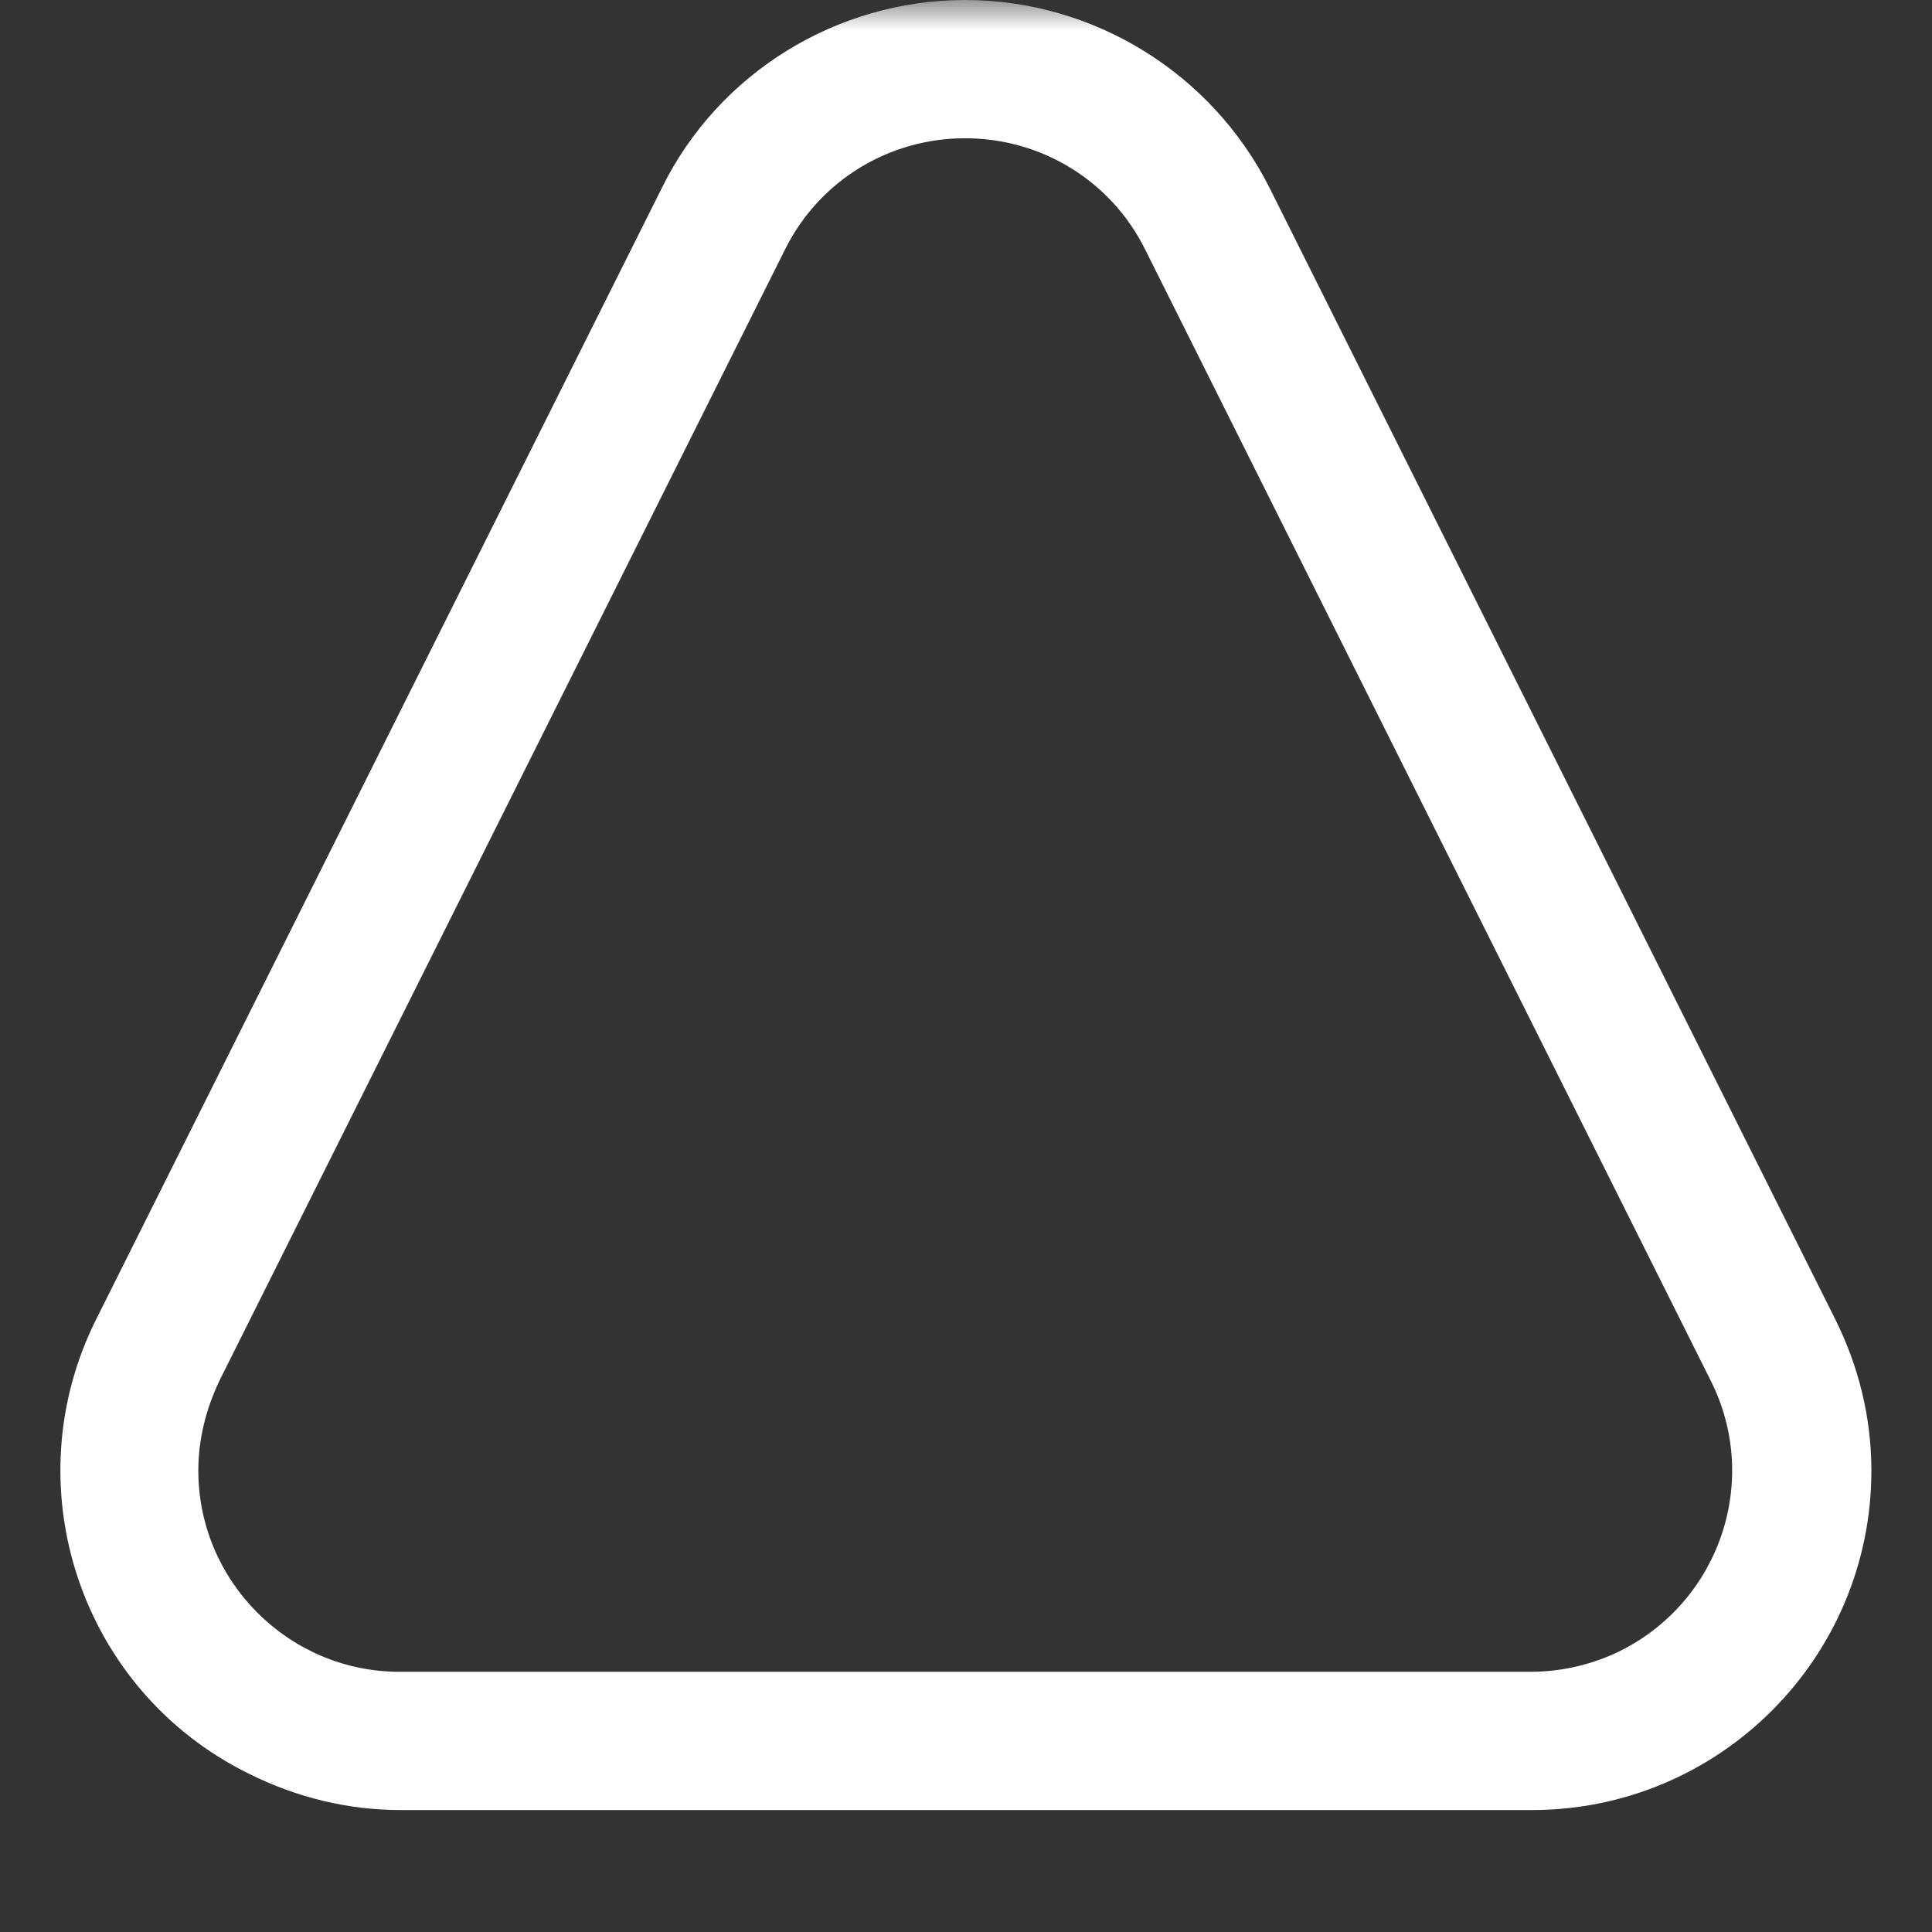 <svg width="32" height="32" viewBox="0 0 32 32" fill="none" xmlns="http://www.w3.org/2000/svg">
  <rect x="0" y="0" width="32" height="32" fill="#333333" stroke="none"/>
  <mask
    id="mask0_1095_376"
    style="mask-type: alpha"
    maskUnits="userSpaceOnUse"
    x="0"
    y="0"
    width="32"
    height="32"
  >
    <rect width="32" height="32" fill="#D9D9D9" />
  </mask>
  <g mask="url(#mask0_1095_376)">
    <path
      d="M15.985 2.29C17.255 2.29 18.4 2.998 18.962 4.122L28.331 22.86C29.164 24.505 28.497 26.503 26.853 27.336C26.395 27.565 25.874 27.69 25.354 27.69H6.616C4.784 27.69 3.285 26.191 3.285 24.359C3.285 23.838 3.41 23.339 3.639 22.86L13.008 4.122C13.57 2.998 14.715 2.29 15.985 2.29ZM15.985 0C13.861 0 11.904 1.208 10.968 3.102L1.599 21.84C0.204 24.609 1.328 28.002 4.118 29.376C4.909 29.772 5.763 29.98 6.637 29.98H25.375C28.477 29.98 30.996 27.461 30.996 24.359C30.996 23.484 30.788 22.631 30.392 21.84L21.023 3.102C20.066 1.208 18.109 0 15.985 0Z"
      fill="white"
    />
  </g>
</svg>
